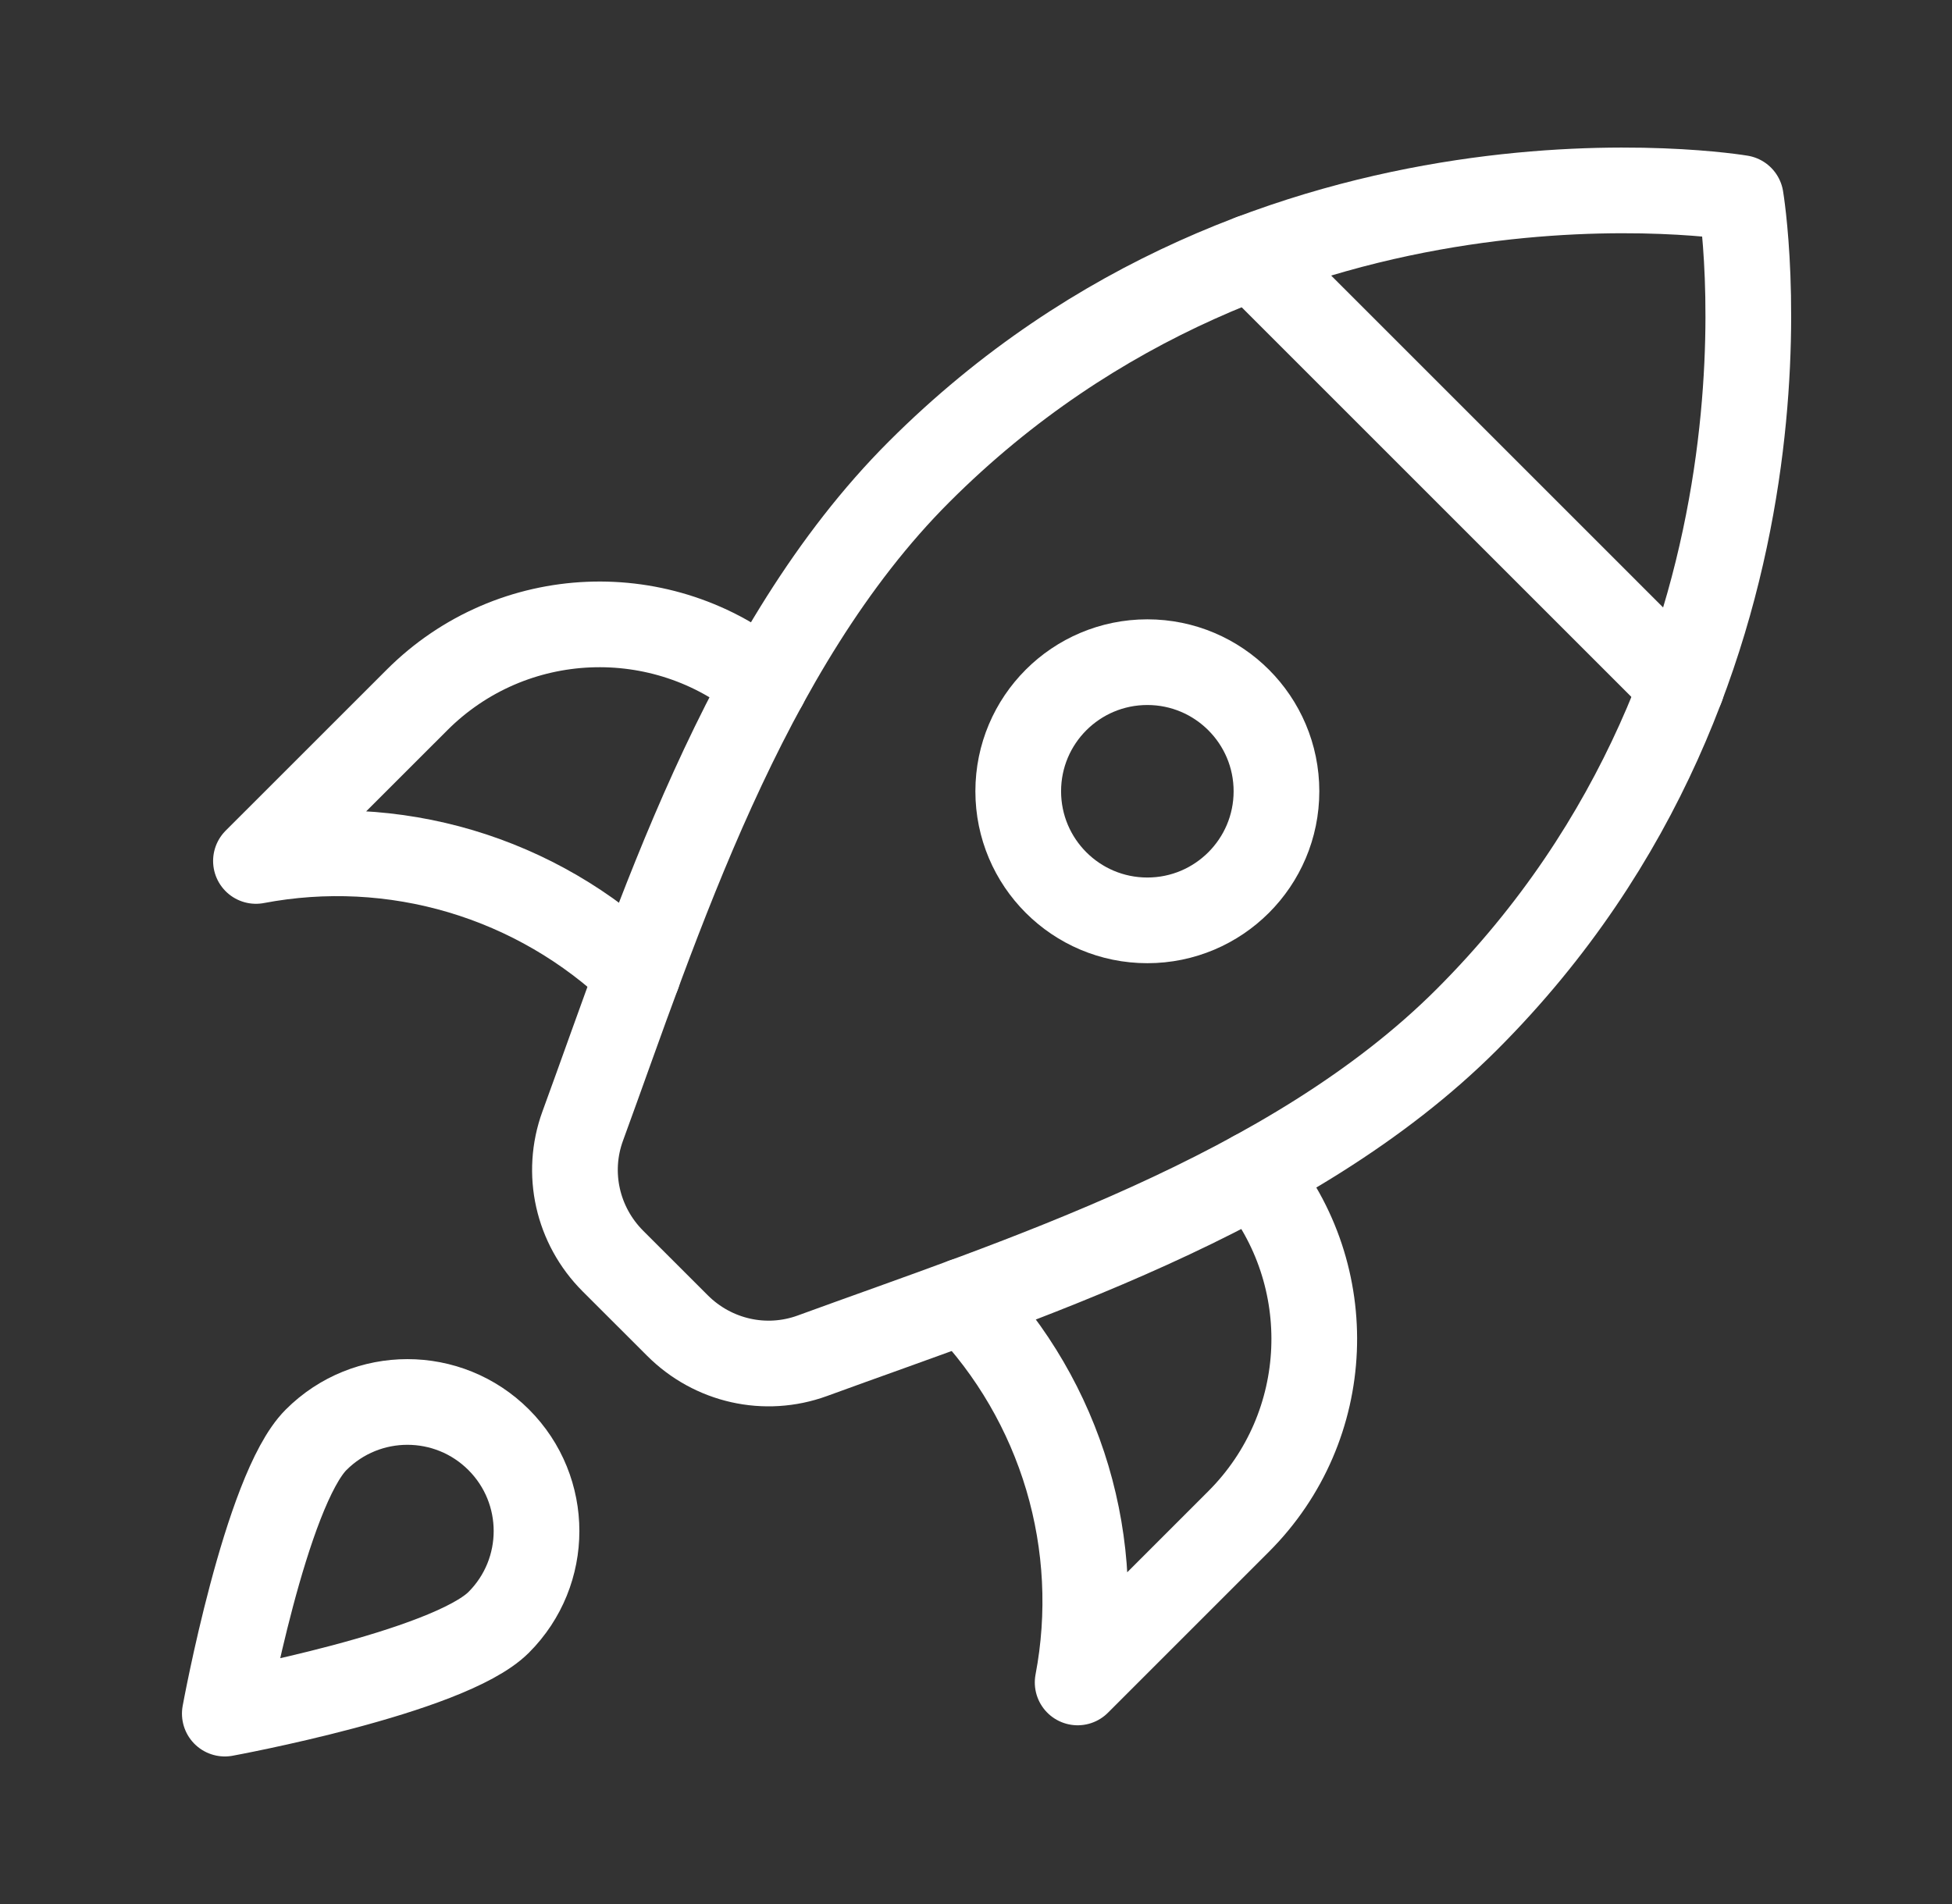 <svg width="41" height="40" viewBox="0 0 41 40" fill="none" xmlns="http://www.w3.org/2000/svg">
<rect x="0" y="0" width="41" height="40" fill="#333333" stroke="none"/>
<path d="M14.23 27.848C14.974 28.592 16.075 28.843 17.063 28.482C21.314 26.927 27.122 25.105 30.81 21.417C38.223 14.004 36.563 4.159 36.563 4.159C36.563 4.159 26.718 2.498 19.304 9.912C15.616 13.6 13.795 19.407 12.239 23.658C11.878 24.647 12.129 25.747 12.873 26.492L14.23 27.848Z" stroke="white" stroke-width="1.8" stroke-miterlimit="10" stroke-linecap="round" stroke-linejoin="round"/>
<path d="M16.067 14.375C13.936 12.594 10.759 12.704 8.758 14.706L5.376 18.087C6.806 17.815 8.28 17.889 9.675 18.303C11.07 18.718 12.346 19.46 13.395 20.468M20.253 27.327C21.262 28.376 22.004 29.652 22.419 31.047C22.833 32.442 22.907 33.916 22.635 35.345L26.016 31.964C28.018 29.962 28.128 26.786 26.347 24.655M35.321 14.423L26.299 5.401M10.475 30.247C11.534 31.306 11.534 33.023 10.475 34.082C9.416 35.141 4.722 36 4.722 36C4.722 36 5.58 31.306 6.64 30.247C7.699 29.188 9.416 29.188 10.475 30.247Z" stroke="white" stroke-width="1.8" stroke-miterlimit="10" stroke-linecap="round" stroke-linejoin="round"/>
<path d="M24.099 19.335C25.596 19.335 26.811 18.121 26.811 16.623C26.811 15.125 25.596 13.911 24.099 13.911C22.601 13.911 21.387 15.125 21.387 16.623C21.387 18.121 22.601 19.335 24.099 19.335Z" stroke="white" stroke-width="1.8" stroke-miterlimit="10" stroke-linecap="round" stroke-linejoin="round"/>
</svg>
